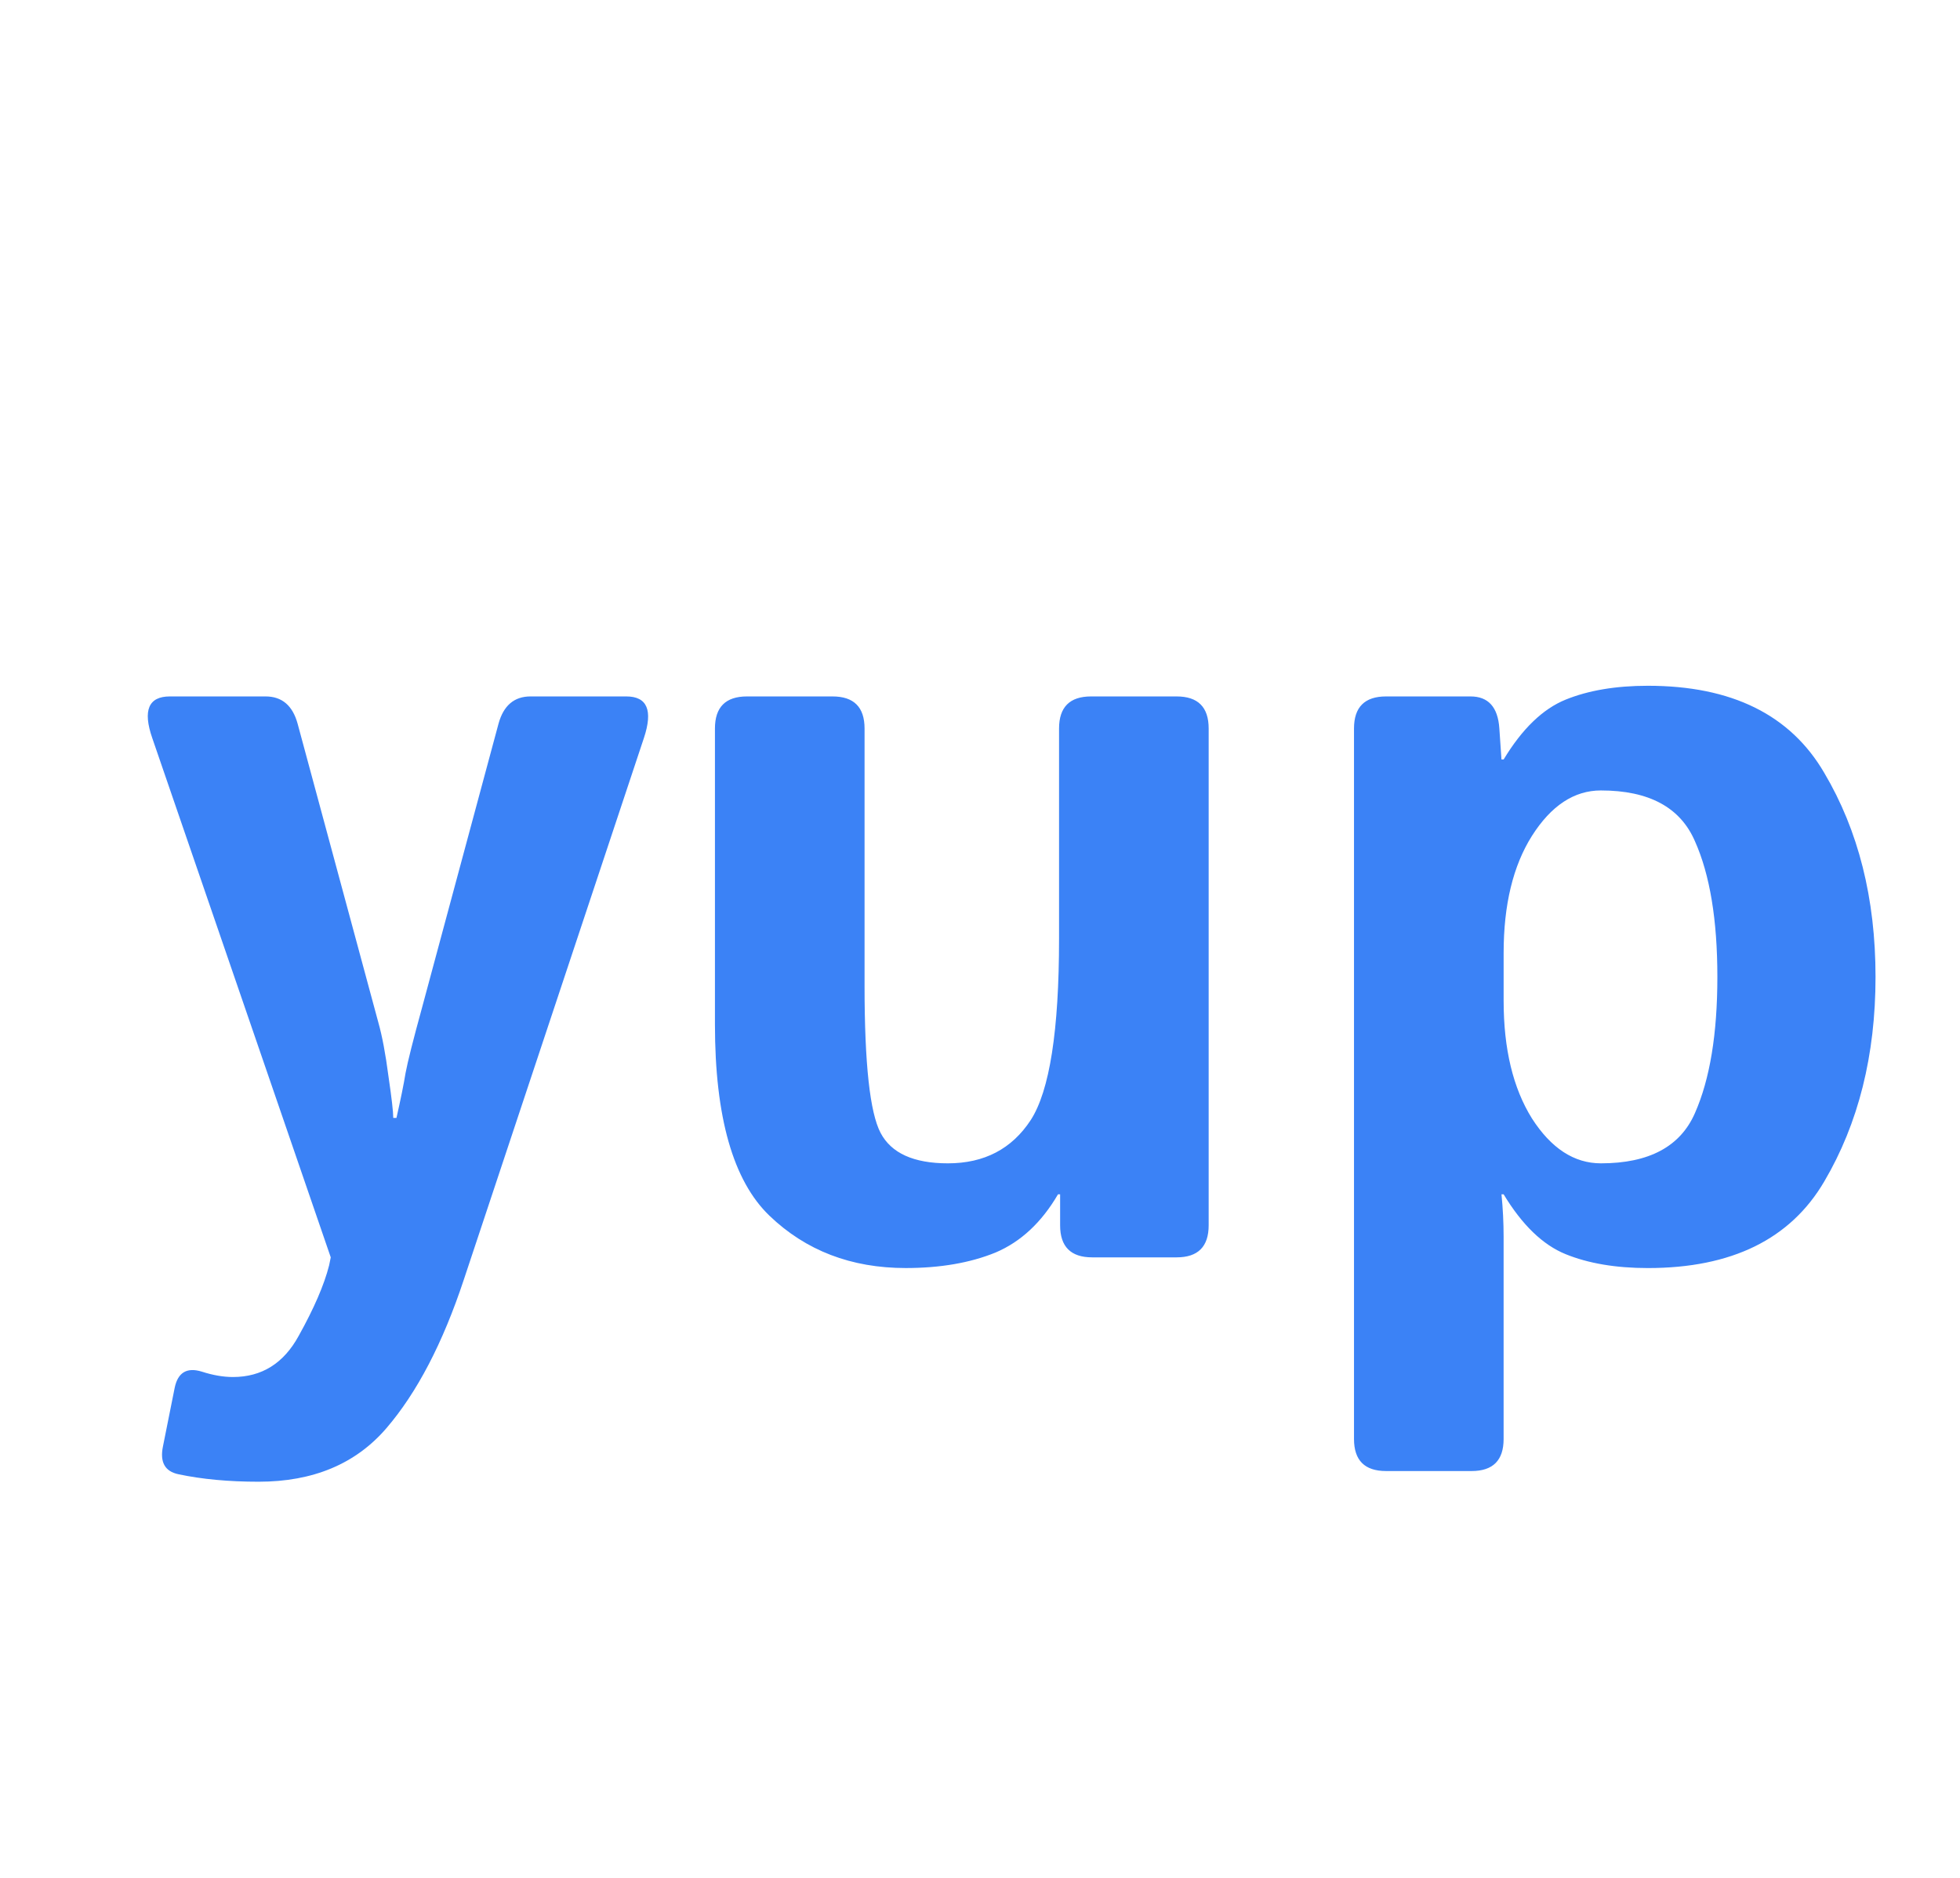 <svg xmlns="http://www.w3.org/2000/svg" width="120" height="115" fill="none" viewBox="0 0 120 115">
    <path fill="#3B82F6"
        d="M9.323 45.201c-.59-1.701-.23-2.552 1.08-2.552h5.855c1.004 0 1.658.557 1.963 1.669l4.94 18.288c.24.85.447 1.952.622 3.304.196 1.33.294 2.18.294 2.551h.196c.262-1.156.448-2.072.557-2.748.13-.697.469-2.039 1.014-4.023l4.678-17.372c.305-1.112.96-1.669 1.963-1.669h5.856c1.287 0 1.646.851 1.08 2.552L28.394 78.374c-1.286 3.882-2.867 6.914-4.743 9.095-1.876 2.18-4.482 3.271-7.819 3.271-1.832 0-3.468-.152-4.907-.458-.829-.174-1.145-.741-.949-1.7l.72-3.6c.196-.937.752-1.265 1.668-.981.676.218 1.309.327 1.898.327 1.766 0 3.108-.84 4.024-2.519.937-1.68 1.559-3.119 1.864-4.318l.1-.491L9.323 45.201Zm34.449 17.535V44.612c0-1.308.654-1.963 1.962-1.963h5.235c1.308 0 1.963.655 1.963 1.963v15.769c0 4.754.327 7.753.981 8.996.654 1.244 2.028 1.865 4.122 1.865 2.225 0 3.915-.883 5.071-2.65 1.156-1.788 1.734-5.485 1.734-11.09v-12.89c0-1.308.654-1.963 1.963-1.963h5.234c1.309 0 1.963.655 1.963 1.963v30.425C74 76.346 73.346 77 72.037 77h-5.169c-1.308 0-1.963-.654-1.963-1.963V73.14h-.13c-1.004 1.723-2.28 2.911-3.828 3.566-1.549.632-3.38.948-5.496.948-3.337 0-6.118-1.068-8.343-3.206-2.224-2.137-3.336-6.041-3.336-11.712Zm41.09 27.35c-1.31 0-1.964-.654-1.964-1.963v-43.51c0-1.31.655-1.964 1.963-1.964h5.17c1.09 0 1.679.655 1.766 1.963l.13 1.898h.132c1.134-1.876 2.399-3.097 3.794-3.664 1.396-.567 3.076-.85 5.039-.85 5.125 0 8.724 1.777 10.796 5.332 2.093 3.533 3.14 7.698 3.14 12.497 0 4.798-1.047 8.974-3.14 12.53-2.072 3.533-5.671 5.3-10.796 5.3-1.963 0-3.643-.284-5.038-.851-1.396-.567-2.661-1.789-3.795-3.664h-.131c.087.872.13 1.744.13 2.617v12.366c0 1.309-.654 1.963-1.962 1.963H84.86Zm7.197-28.79c0 2.945.578 5.344 1.734 7.198 1.177 1.832 2.584 2.748 4.22 2.748 2.944 0 4.863-1.025 5.758-3.075.916-2.072 1.374-4.853 1.374-8.342 0-3.49-.458-6.26-1.374-8.31-.895-2.072-2.814-3.108-5.758-3.108-1.636 0-3.043.927-4.22 2.781-1.156 1.832-1.734 4.22-1.734 7.164v2.945Z" />
</svg>